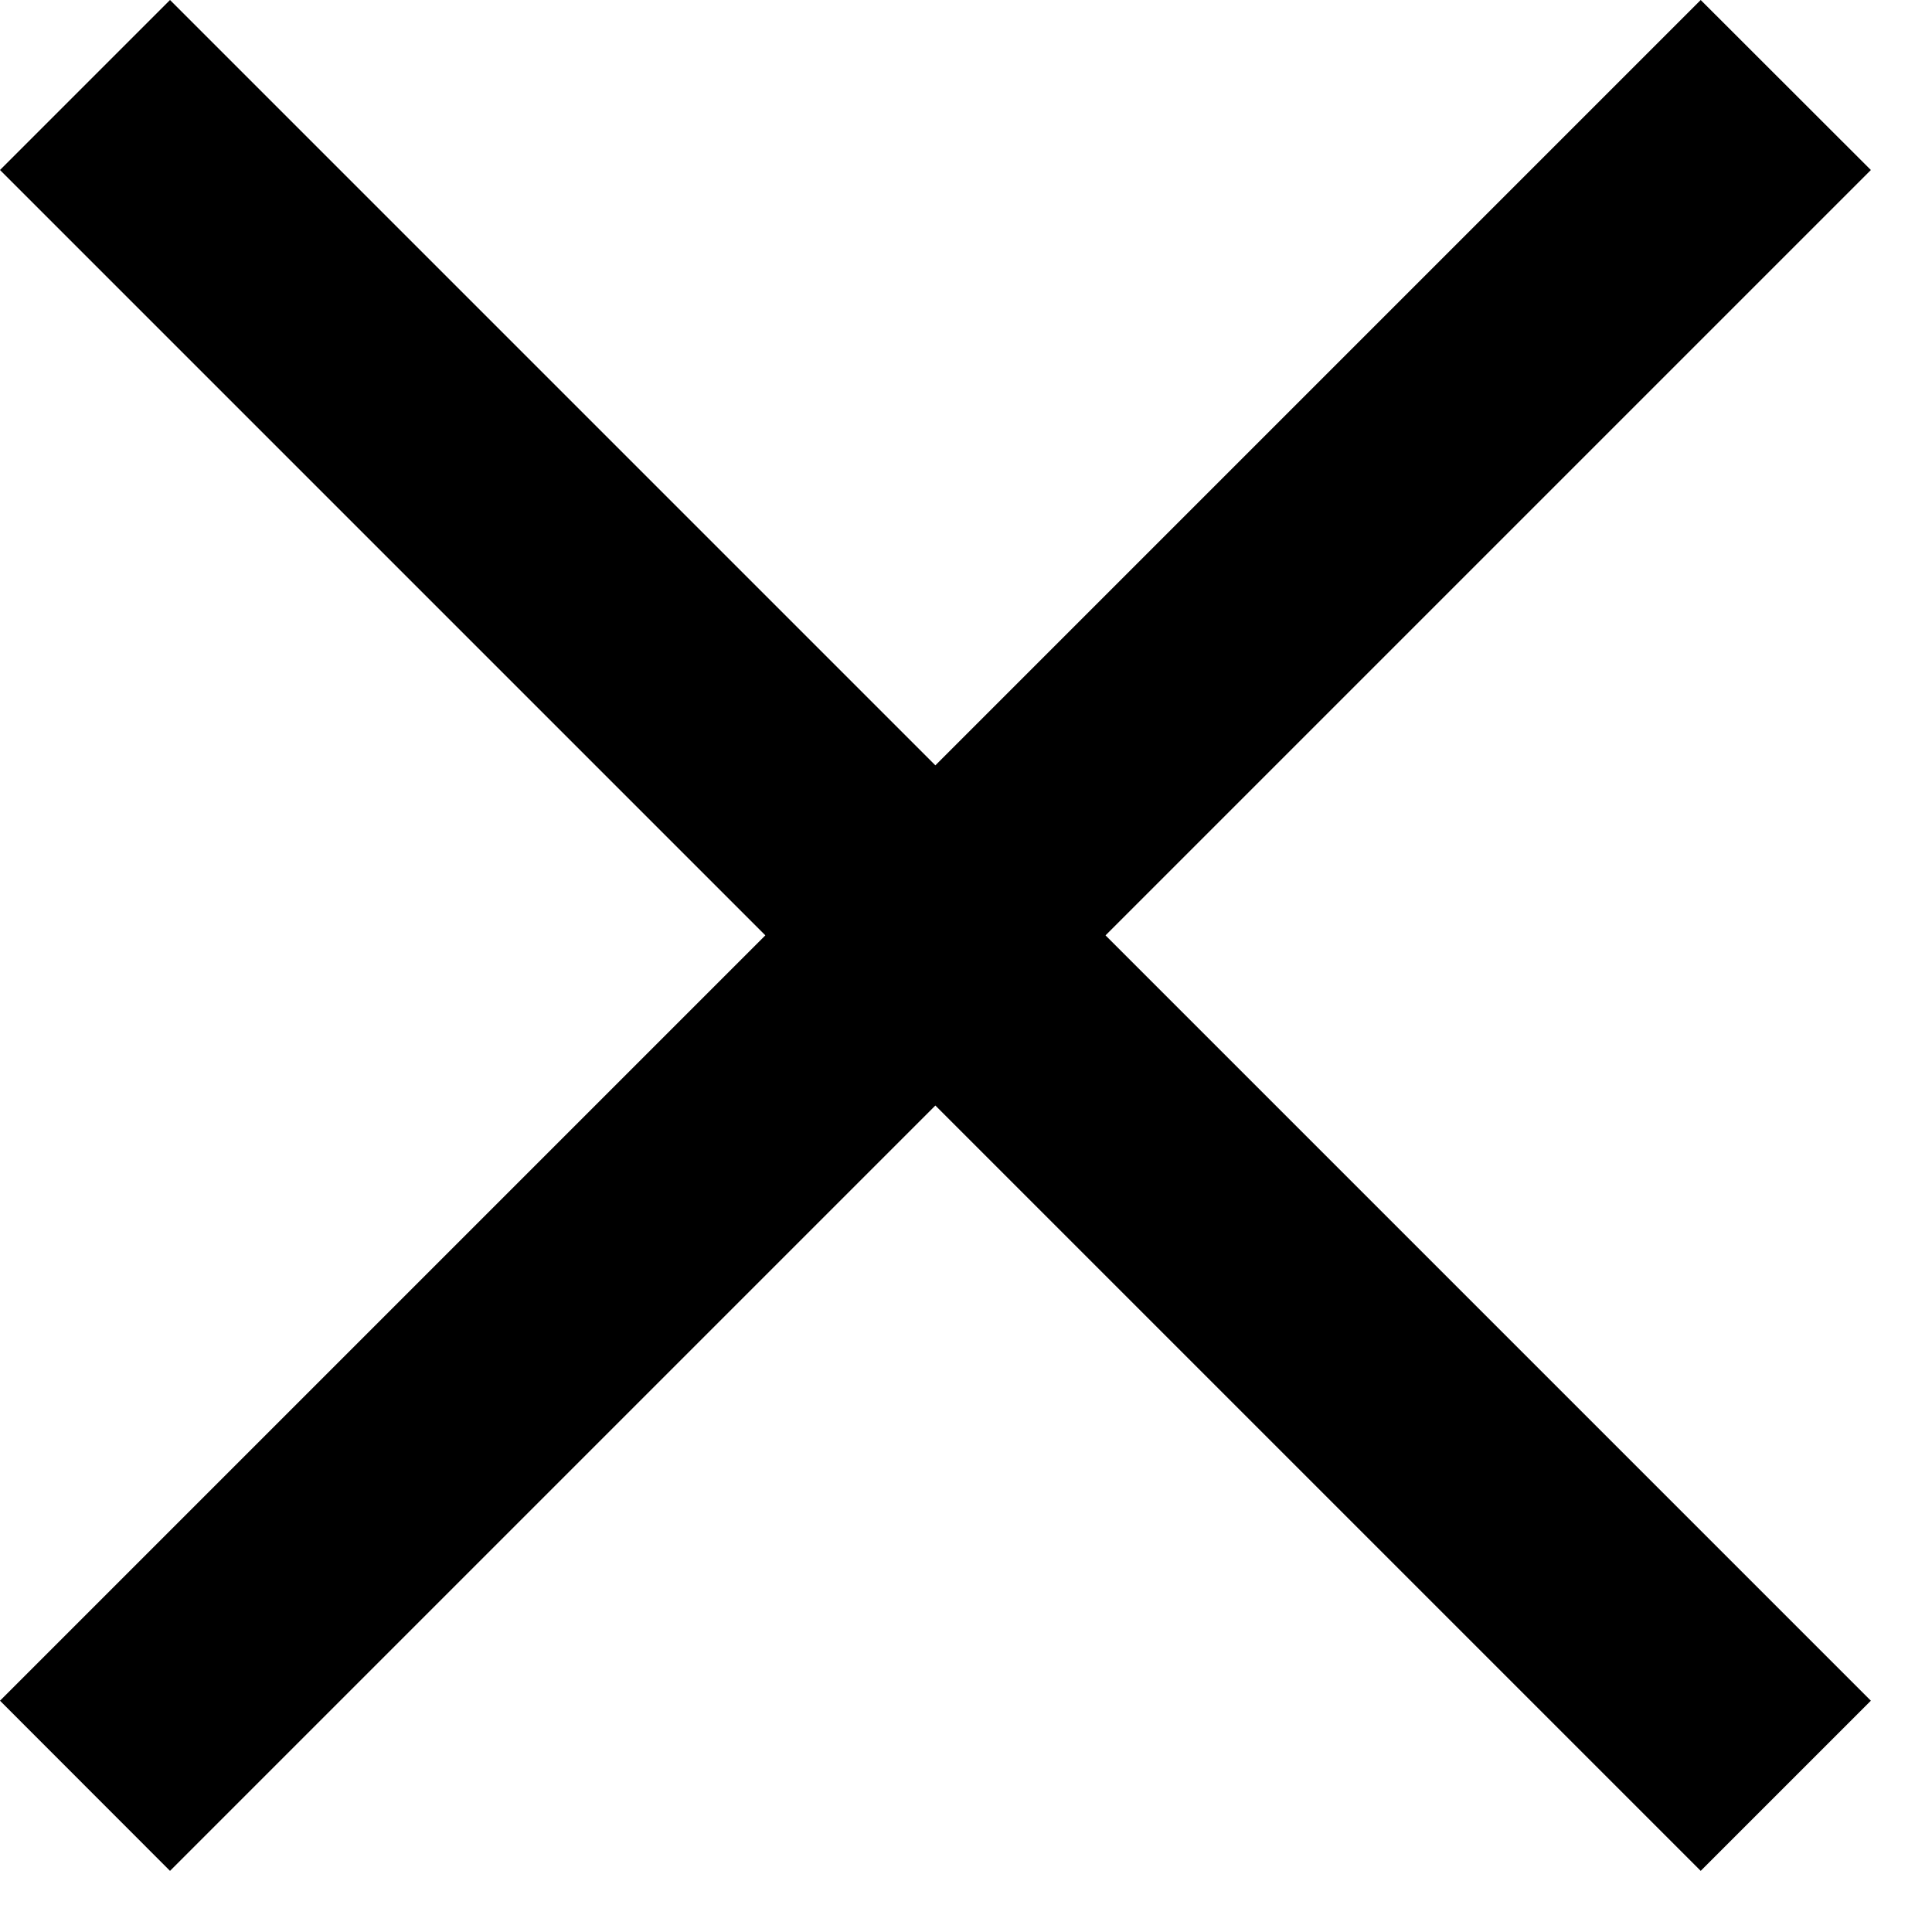 <svg xmlns="http://www.w3.org/2000/svg" xmlns:xlink="http://www.w3.org/1999/xlink" width="14" height="14" viewBox="0 0 14 14"><defs><style>.a{fill:none;}.b{clip-path:url(#a);}</style><clipPath id="a"><rect class="a" width="14" height="14"/></clipPath></defs><g class="b"><rect class="a" width="14" height="14"/><path d="M6.778,8.011,1.232,13.557,0,12.324,5.546,6.778,0,1.232,1.232,0,6.778,5.546,12.324,0l1.233,1.232L8.011,6.778l5.546,5.546-1.233,1.233Z"/></g></svg>